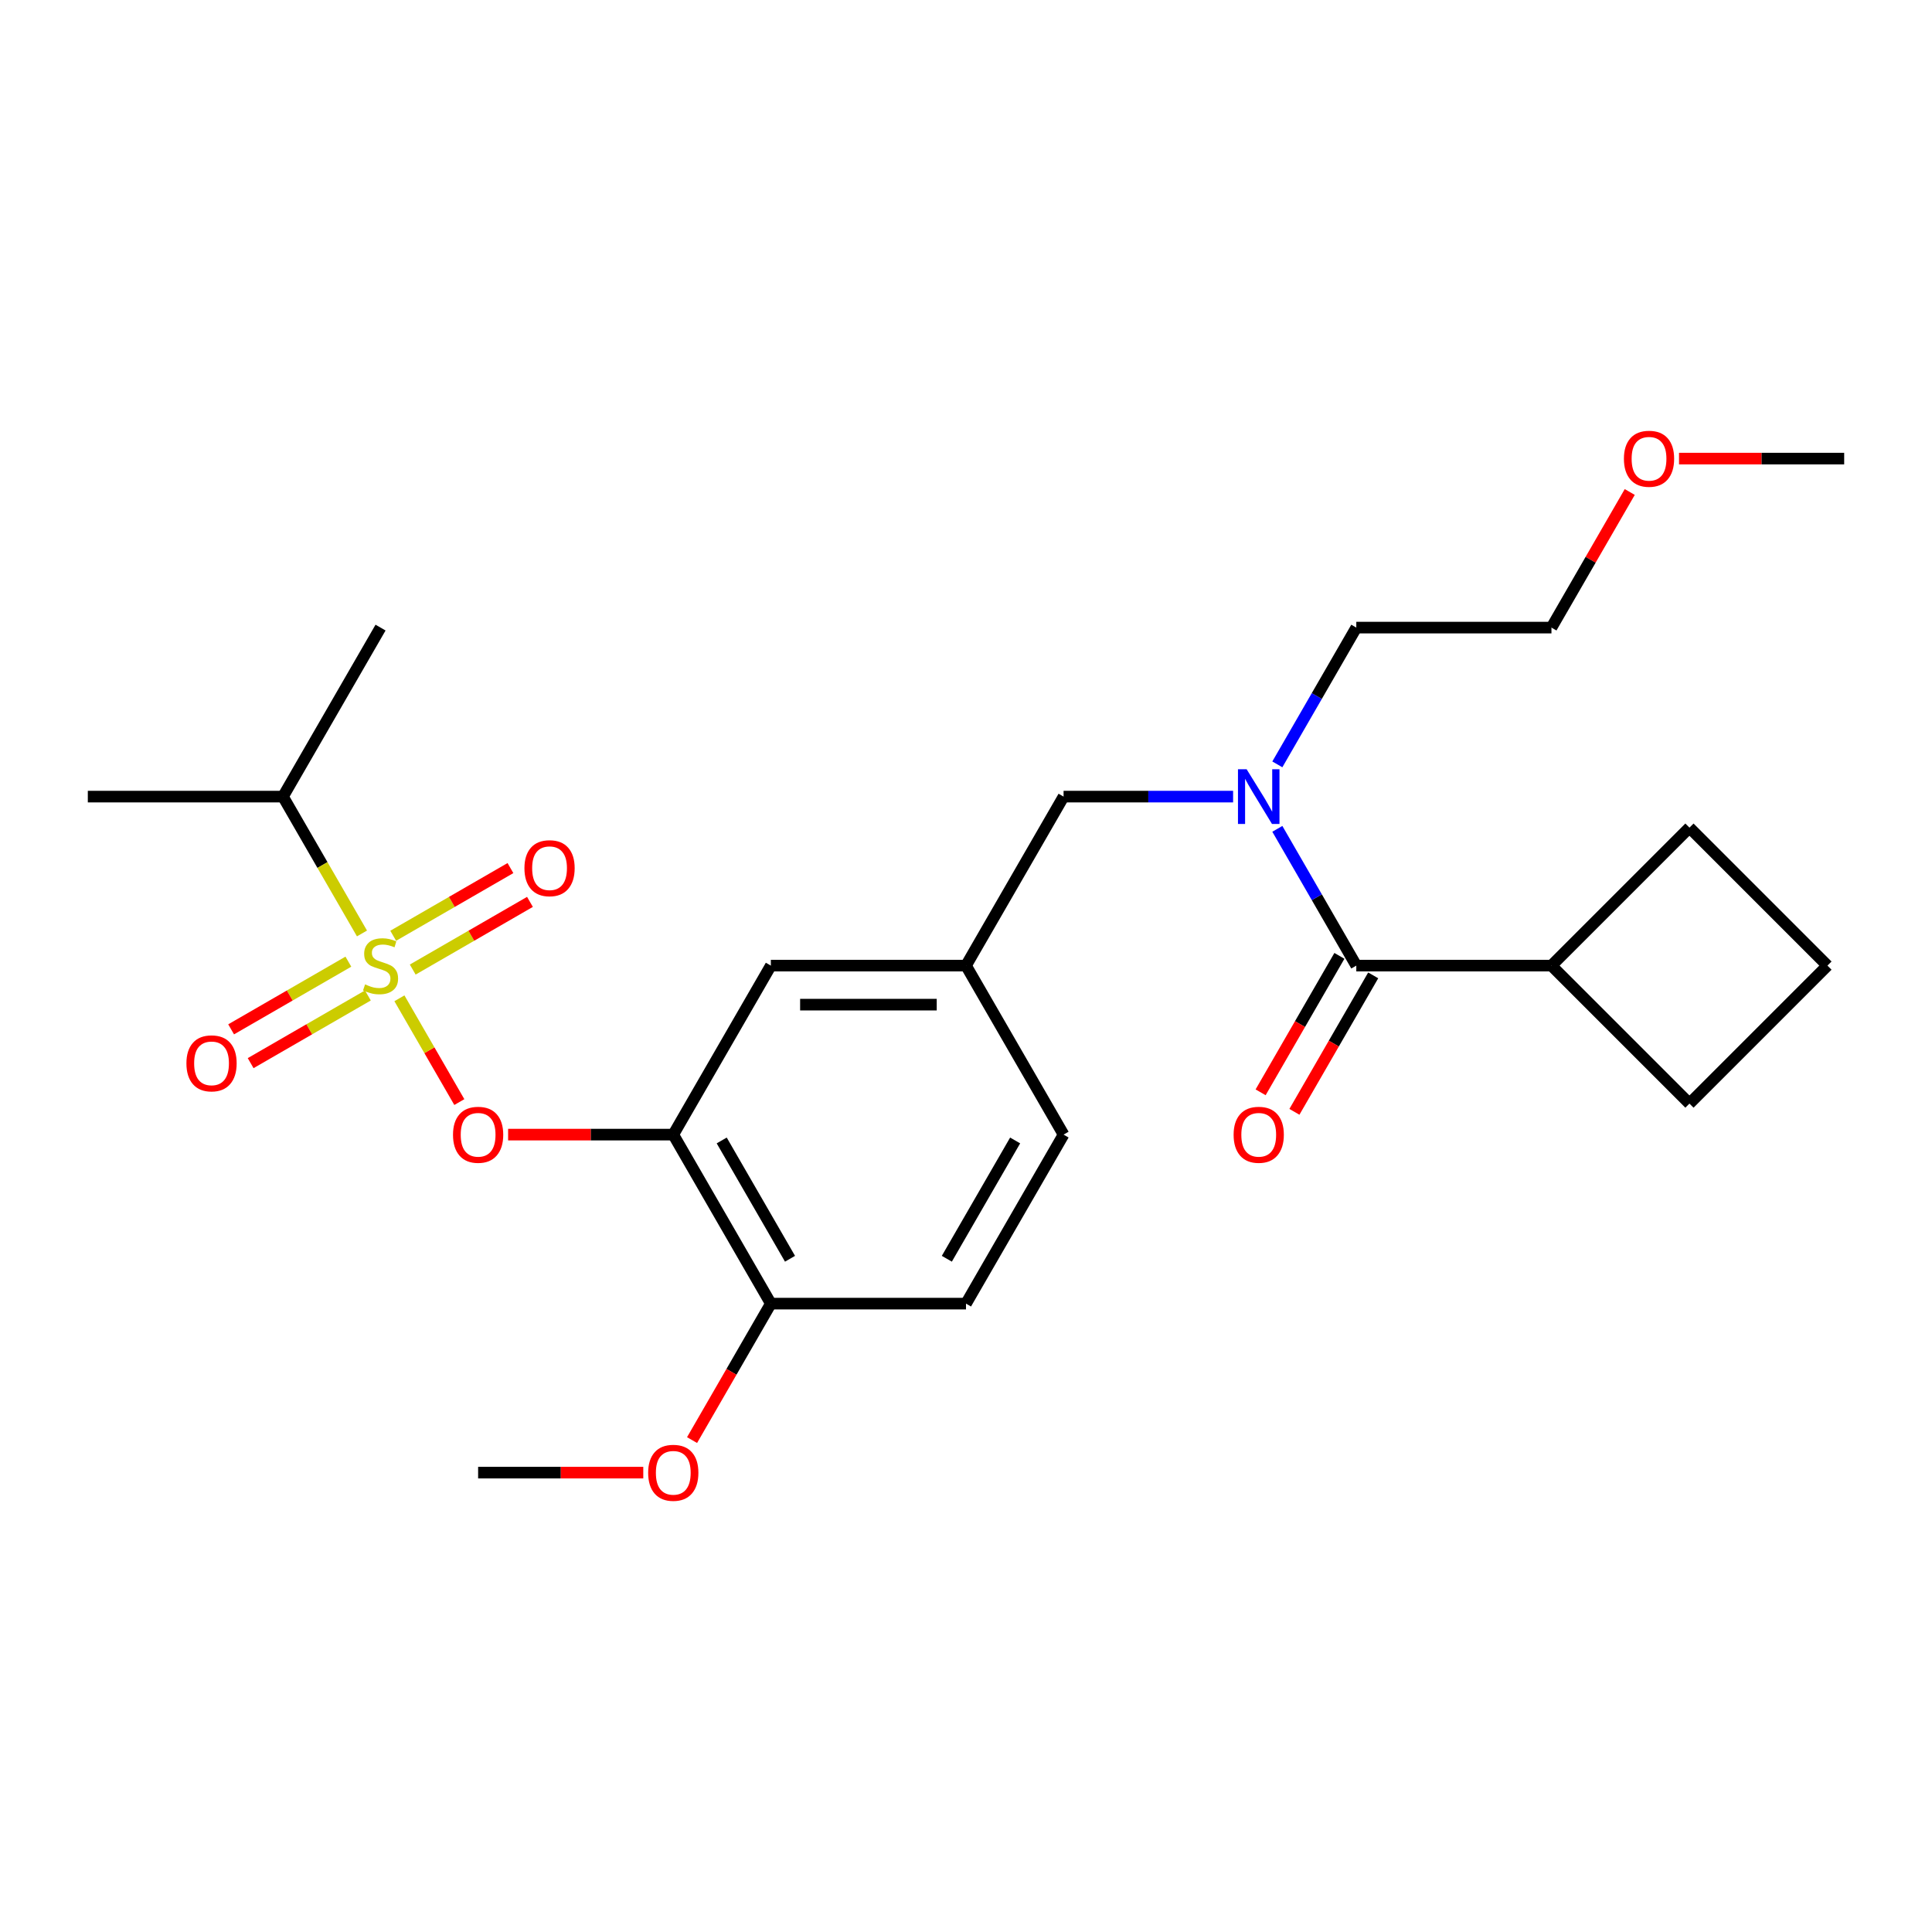 <?xml version='1.0' encoding='iso-8859-1'?>
<svg version='1.1' baseProfile='full'
              xmlns='http://www.w3.org/2000/svg'
                      xmlns:rdkit='http://www.rdkit.org/xml'
                      xmlns:xlink='http://www.w3.org/1999/xlink'
                  xml:space='preserve'
width='1000px' height='1000px' viewBox='0 0 1000 1000'>
<!-- END OF HEADER -->
<rect style='opacity:1.0;fill:#FFFFFF;stroke:none' width='1000' height='1000' x='0' y='0'> </rect>
<path class='bond-0' d='M 693.272,494.749 L 672.883,530.066' style='fill:none;fill-rule:evenodd;stroke:#000000;stroke-width:6px;stroke-linecap:butt;stroke-linejoin:miter;stroke-opacity:1' />
<path class='bond-0' d='M 672.883,530.066 L 652.493,565.382' style='fill:none;fill-rule:evenodd;stroke:#FF0000;stroke-width:6px;stroke-linecap:butt;stroke-linejoin:miter;stroke-opacity:1' />
<path class='bond-0' d='M 710.768,504.851 L 690.378,540.167' style='fill:none;fill-rule:evenodd;stroke:#000000;stroke-width:6px;stroke-linecap:butt;stroke-linejoin:miter;stroke-opacity:1' />
<path class='bond-0' d='M 690.378,540.167 L 669.988,575.483' style='fill:none;fill-rule:evenodd;stroke:#FF0000;stroke-width:6px;stroke-linecap:butt;stroke-linejoin:miter;stroke-opacity:1' />
<path class='bond-1' d='M 702.02,499.8 L 803.03,499.8' style='fill:none;fill-rule:evenodd;stroke:#000000;stroke-width:6px;stroke-linecap:butt;stroke-linejoin:miter;stroke-opacity:1' />
<path class='bond-2' d='M 702.02,499.8 L 681.584,464.404' style='fill:none;fill-rule:evenodd;stroke:#000000;stroke-width:6px;stroke-linecap:butt;stroke-linejoin:miter;stroke-opacity:1' />
<path class='bond-2' d='M 681.584,464.404 L 661.148,429.008' style='fill:none;fill-rule:evenodd;stroke:#0000FF;stroke-width:6px;stroke-linecap:butt;stroke-linejoin:miter;stroke-opacity:1' />
<path class='bond-3' d='M 550.505,412.323 L 500,499.8' style='fill:none;fill-rule:evenodd;stroke:#000000;stroke-width:6px;stroke-linecap:butt;stroke-linejoin:miter;stroke-opacity:1' />
<path class='bond-4' d='M 550.505,412.323 L 594.377,412.323' style='fill:none;fill-rule:evenodd;stroke:#000000;stroke-width:6px;stroke-linecap:butt;stroke-linejoin:miter;stroke-opacity:1' />
<path class='bond-4' d='M 594.377,412.323 L 638.25,412.323' style='fill:none;fill-rule:evenodd;stroke:#0000FF;stroke-width:6px;stroke-linecap:butt;stroke-linejoin:miter;stroke-opacity:1' />
<path class='bond-5' d='M 661.148,395.637 L 681.584,360.241' style='fill:none;fill-rule:evenodd;stroke:#0000FF;stroke-width:6px;stroke-linecap:butt;stroke-linejoin:miter;stroke-opacity:1' />
<path class='bond-5' d='M 681.584,360.241 L 702.02,324.845' style='fill:none;fill-rule:evenodd;stroke:#000000;stroke-width:6px;stroke-linecap:butt;stroke-linejoin:miter;stroke-opacity:1' />
<path class='bond-6' d='M 803.03,499.8 L 874.455,428.375' style='fill:none;fill-rule:evenodd;stroke:#000000;stroke-width:6px;stroke-linecap:butt;stroke-linejoin:miter;stroke-opacity:1' />
<path class='bond-7' d='M 803.03,499.8 L 874.455,571.225' style='fill:none;fill-rule:evenodd;stroke:#000000;stroke-width:6px;stroke-linecap:butt;stroke-linejoin:miter;stroke-opacity:1' />
<path class='bond-8' d='M 843.556,254.653 L 823.293,289.749' style='fill:none;fill-rule:evenodd;stroke:#FF0000;stroke-width:6px;stroke-linecap:butt;stroke-linejoin:miter;stroke-opacity:1' />
<path class='bond-8' d='M 823.293,289.749 L 803.03,324.845' style='fill:none;fill-rule:evenodd;stroke:#000000;stroke-width:6px;stroke-linecap:butt;stroke-linejoin:miter;stroke-opacity:1' />
<path class='bond-9' d='M 869.061,237.368 L 911.803,237.368' style='fill:none;fill-rule:evenodd;stroke:#FF0000;stroke-width:6px;stroke-linecap:butt;stroke-linejoin:miter;stroke-opacity:1' />
<path class='bond-9' d='M 911.803,237.368 L 954.545,237.368' style='fill:none;fill-rule:evenodd;stroke:#000000;stroke-width:6px;stroke-linecap:butt;stroke-linejoin:miter;stroke-opacity:1' />
<path class='bond-10' d='M 702.02,324.845 L 803.03,324.845' style='fill:none;fill-rule:evenodd;stroke:#000000;stroke-width:6px;stroke-linecap:butt;stroke-linejoin:miter;stroke-opacity:1' />
<path class='bond-11' d='M 550.505,587.277 L 500,674.755' style='fill:none;fill-rule:evenodd;stroke:#000000;stroke-width:6px;stroke-linecap:butt;stroke-linejoin:miter;stroke-opacity:1' />
<path class='bond-11' d='M 525.434,590.298 L 490.08,651.532' style='fill:none;fill-rule:evenodd;stroke:#000000;stroke-width:6px;stroke-linecap:butt;stroke-linejoin:miter;stroke-opacity:1' />
<path class='bond-12' d='M 550.505,587.277 L 500,499.8' style='fill:none;fill-rule:evenodd;stroke:#000000;stroke-width:6px;stroke-linecap:butt;stroke-linejoin:miter;stroke-opacity:1' />
<path class='bond-13' d='M 500,674.755 L 398.99,674.755' style='fill:none;fill-rule:evenodd;stroke:#000000;stroke-width:6px;stroke-linecap:butt;stroke-linejoin:miter;stroke-opacity:1' />
<path class='bond-14' d='M 398.99,674.755 L 348.485,587.277' style='fill:none;fill-rule:evenodd;stroke:#000000;stroke-width:6px;stroke-linecap:butt;stroke-linejoin:miter;stroke-opacity:1' />
<path class='bond-14' d='M 408.91,651.532 L 373.556,590.298' style='fill:none;fill-rule:evenodd;stroke:#000000;stroke-width:6px;stroke-linecap:butt;stroke-linejoin:miter;stroke-opacity:1' />
<path class='bond-15' d='M 398.99,674.755 L 378.6,710.071' style='fill:none;fill-rule:evenodd;stroke:#000000;stroke-width:6px;stroke-linecap:butt;stroke-linejoin:miter;stroke-opacity:1' />
<path class='bond-15' d='M 378.6,710.071 L 358.21,745.387' style='fill:none;fill-rule:evenodd;stroke:#FF0000;stroke-width:6px;stroke-linecap:butt;stroke-linejoin:miter;stroke-opacity:1' />
<path class='bond-16' d='M 348.485,587.277 L 398.99,499.8' style='fill:none;fill-rule:evenodd;stroke:#000000;stroke-width:6px;stroke-linecap:butt;stroke-linejoin:miter;stroke-opacity:1' />
<path class='bond-17' d='M 348.485,587.277 L 305.742,587.277' style='fill:none;fill-rule:evenodd;stroke:#000000;stroke-width:6px;stroke-linecap:butt;stroke-linejoin:miter;stroke-opacity:1' />
<path class='bond-17' d='M 305.742,587.277 L 263,587.277' style='fill:none;fill-rule:evenodd;stroke:#FF0000;stroke-width:6px;stroke-linecap:butt;stroke-linejoin:miter;stroke-opacity:1' />
<path class='bond-18' d='M 398.99,499.8 L 500,499.8' style='fill:none;fill-rule:evenodd;stroke:#000000;stroke-width:6px;stroke-linecap:butt;stroke-linejoin:miter;stroke-opacity:1' />
<path class='bond-18' d='M 414.141,520.002 L 484.848,520.002' style='fill:none;fill-rule:evenodd;stroke:#000000;stroke-width:6px;stroke-linecap:butt;stroke-linejoin:miter;stroke-opacity:1' />
<path class='bond-19' d='M 146.465,412.323 L 196.97,324.845' style='fill:none;fill-rule:evenodd;stroke:#000000;stroke-width:6px;stroke-linecap:butt;stroke-linejoin:miter;stroke-opacity:1' />
<path class='bond-20' d='M 146.465,412.323 L 45.455,412.323' style='fill:none;fill-rule:evenodd;stroke:#000000;stroke-width:6px;stroke-linecap:butt;stroke-linejoin:miter;stroke-opacity:1' />
<path class='bond-21' d='M 146.465,412.323 L 166.912,447.739' style='fill:none;fill-rule:evenodd;stroke:#000000;stroke-width:6px;stroke-linecap:butt;stroke-linejoin:miter;stroke-opacity:1' />
<path class='bond-21' d='M 166.912,447.739 L 187.36,483.155' style='fill:none;fill-rule:evenodd;stroke:#CCCC00;stroke-width:6px;stroke-linecap:butt;stroke-linejoin:miter;stroke-opacity:1' />
<path class='bond-22' d='M 237.749,570.432 L 222.244,543.576' style='fill:none;fill-rule:evenodd;stroke:#FF0000;stroke-width:6px;stroke-linecap:butt;stroke-linejoin:miter;stroke-opacity:1' />
<path class='bond-22' d='M 222.244,543.576 L 206.738,516.719' style='fill:none;fill-rule:evenodd;stroke:#CCCC00;stroke-width:6px;stroke-linecap:butt;stroke-linejoin:miter;stroke-opacity:1' />
<path class='bond-23' d='M 213.625,501.847 L 243.966,484.33' style='fill:none;fill-rule:evenodd;stroke:#CCCC00;stroke-width:6px;stroke-linecap:butt;stroke-linejoin:miter;stroke-opacity:1' />
<path class='bond-23' d='M 243.966,484.33 L 274.307,466.813' style='fill:none;fill-rule:evenodd;stroke:#FF0000;stroke-width:6px;stroke-linecap:butt;stroke-linejoin:miter;stroke-opacity:1' />
<path class='bond-23' d='M 203.524,484.352 L 233.865,466.835' style='fill:none;fill-rule:evenodd;stroke:#CCCC00;stroke-width:6px;stroke-linecap:butt;stroke-linejoin:miter;stroke-opacity:1' />
<path class='bond-23' d='M 233.865,466.835 L 264.206,449.317' style='fill:none;fill-rule:evenodd;stroke:#FF0000;stroke-width:6px;stroke-linecap:butt;stroke-linejoin:miter;stroke-opacity:1' />
<path class='bond-24' d='M 180.314,497.753 L 149.973,515.27' style='fill:none;fill-rule:evenodd;stroke:#CCCC00;stroke-width:6px;stroke-linecap:butt;stroke-linejoin:miter;stroke-opacity:1' />
<path class='bond-24' d='M 149.973,515.27 L 119.632,532.787' style='fill:none;fill-rule:evenodd;stroke:#FF0000;stroke-width:6px;stroke-linecap:butt;stroke-linejoin:miter;stroke-opacity:1' />
<path class='bond-24' d='M 190.415,515.248 L 160.074,532.765' style='fill:none;fill-rule:evenodd;stroke:#CCCC00;stroke-width:6px;stroke-linecap:butt;stroke-linejoin:miter;stroke-opacity:1' />
<path class='bond-24' d='M 160.074,532.765 L 129.733,550.283' style='fill:none;fill-rule:evenodd;stroke:#FF0000;stroke-width:6px;stroke-linecap:butt;stroke-linejoin:miter;stroke-opacity:1' />
<path class='bond-25' d='M 332.96,762.232 L 290.217,762.232' style='fill:none;fill-rule:evenodd;stroke:#FF0000;stroke-width:6px;stroke-linecap:butt;stroke-linejoin:miter;stroke-opacity:1' />
<path class='bond-25' d='M 290.217,762.232 L 247.475,762.232' style='fill:none;fill-rule:evenodd;stroke:#000000;stroke-width:6px;stroke-linecap:butt;stroke-linejoin:miter;stroke-opacity:1' />
<path class='bond-26' d='M 945.88,499.8 L 874.455,571.225' style='fill:none;fill-rule:evenodd;stroke:#000000;stroke-width:6px;stroke-linecap:butt;stroke-linejoin:miter;stroke-opacity:1' />
<path class='bond-27' d='M 945.88,499.8 L 874.455,428.375' style='fill:none;fill-rule:evenodd;stroke:#000000;stroke-width:6px;stroke-linecap:butt;stroke-linejoin:miter;stroke-opacity:1' />
<path  class='atom-2' d='M 645.255 398.163
L 654.535 413.163
Q 655.455 414.643, 656.935 417.323
Q 658.415 420.003, 658.495 420.163
L 658.495 398.163
L 662.255 398.163
L 662.255 426.483
L 658.375 426.483
L 648.415 410.083
Q 647.255 408.163, 646.015 405.963
Q 644.815 403.763, 644.455 403.083
L 644.455 426.483
L 640.775 426.483
L 640.775 398.163
L 645.255 398.163
' fill='#0000FF'/>
<path  class='atom-3' d='M 638.515 587.357
Q 638.515 580.557, 641.875 576.757
Q 645.235 572.957, 651.515 572.957
Q 657.795 572.957, 661.155 576.757
Q 664.515 580.557, 664.515 587.357
Q 664.515 594.237, 661.115 598.157
Q 657.715 602.037, 651.515 602.037
Q 645.275 602.037, 641.875 598.157
Q 638.515 594.277, 638.515 587.357
M 651.515 598.837
Q 655.835 598.837, 658.155 595.957
Q 660.515 593.037, 660.515 587.357
Q 660.515 581.797, 658.155 578.997
Q 655.835 576.157, 651.515 576.157
Q 647.195 576.157, 644.835 578.957
Q 642.515 581.757, 642.515 587.357
Q 642.515 593.077, 644.835 595.957
Q 647.195 598.837, 651.515 598.837
' fill='#FF0000'/>
<path  class='atom-5' d='M 840.535 237.448
Q 840.535 230.648, 843.895 226.848
Q 847.255 223.048, 853.535 223.048
Q 859.815 223.048, 863.175 226.848
Q 866.535 230.648, 866.535 237.448
Q 866.535 244.328, 863.135 248.248
Q 859.735 252.128, 853.535 252.128
Q 847.295 252.128, 843.895 248.248
Q 840.535 244.368, 840.535 237.448
M 853.535 248.928
Q 857.855 248.928, 860.175 246.048
Q 862.535 243.128, 862.535 237.448
Q 862.535 231.888, 860.175 229.088
Q 857.855 226.248, 853.535 226.248
Q 849.215 226.248, 846.855 229.048
Q 844.535 231.848, 844.535 237.448
Q 844.535 243.168, 846.855 246.048
Q 849.215 248.928, 853.535 248.928
' fill='#FF0000'/>
<path  class='atom-16' d='M 234.475 587.357
Q 234.475 580.557, 237.835 576.757
Q 241.195 572.957, 247.475 572.957
Q 253.755 572.957, 257.115 576.757
Q 260.475 580.557, 260.475 587.357
Q 260.475 594.237, 257.075 598.157
Q 253.675 602.037, 247.475 602.037
Q 241.235 602.037, 237.835 598.157
Q 234.475 594.277, 234.475 587.357
M 247.475 598.837
Q 251.795 598.837, 254.115 595.957
Q 256.475 593.037, 256.475 587.357
Q 256.475 581.797, 254.115 578.997
Q 251.795 576.157, 247.475 576.157
Q 243.155 576.157, 240.795 578.957
Q 238.475 581.757, 238.475 587.357
Q 238.475 593.077, 240.795 595.957
Q 243.155 598.837, 247.475 598.837
' fill='#FF0000'/>
<path  class='atom-17' d='M 188.97 509.52
Q 189.29 509.64, 190.61 510.2
Q 191.93 510.76, 193.37 511.12
Q 194.85 511.44, 196.29 511.44
Q 198.97 511.44, 200.53 510.16
Q 202.09 508.84, 202.09 506.56
Q 202.09 505, 201.29 504.04
Q 200.53 503.08, 199.33 502.56
Q 198.13 502.04, 196.13 501.44
Q 193.61 500.68, 192.09 499.96
Q 190.61 499.24, 189.53 497.72
Q 188.49 496.2, 188.49 493.64
Q 188.49 490.08, 190.89 487.88
Q 193.33 485.68, 198.13 485.68
Q 201.41 485.68, 205.13 487.24
L 204.21 490.32
Q 200.81 488.92, 198.25 488.92
Q 195.49 488.92, 193.97 490.08
Q 192.45 491.2, 192.49 493.16
Q 192.49 494.68, 193.25 495.6
Q 194.05 496.52, 195.17 497.04
Q 196.33 497.56, 198.25 498.16
Q 200.81 498.96, 202.33 499.76
Q 203.85 500.56, 204.93 502.2
Q 206.05 503.8, 206.05 506.56
Q 206.05 510.48, 203.41 512.6
Q 200.81 514.68, 196.45 514.68
Q 193.93 514.68, 192.01 514.12
Q 190.13 513.6, 187.89 512.68
L 188.97 509.52
' fill='#CCCC00'/>
<path  class='atom-18' d='M 271.447 449.375
Q 271.447 442.575, 274.807 438.775
Q 278.167 434.975, 284.447 434.975
Q 290.727 434.975, 294.087 438.775
Q 297.447 442.575, 297.447 449.375
Q 297.447 456.255, 294.047 460.175
Q 290.647 464.055, 284.447 464.055
Q 278.207 464.055, 274.807 460.175
Q 271.447 456.295, 271.447 449.375
M 284.447 460.855
Q 288.767 460.855, 291.087 457.975
Q 293.447 455.055, 293.447 449.375
Q 293.447 443.815, 291.087 441.015
Q 288.767 438.175, 284.447 438.175
Q 280.127 438.175, 277.767 440.975
Q 275.447 443.775, 275.447 449.375
Q 275.447 455.095, 277.767 457.975
Q 280.127 460.855, 284.447 460.855
' fill='#FF0000'/>
<path  class='atom-19' d='M 96.492 550.385
Q 96.492 543.585, 99.852 539.785
Q 103.212 535.985, 109.492 535.985
Q 115.772 535.985, 119.132 539.785
Q 122.492 543.585, 122.492 550.385
Q 122.492 557.265, 119.092 561.185
Q 115.692 565.065, 109.492 565.065
Q 103.252 565.065, 99.852 561.185
Q 96.492 557.305, 96.492 550.385
M 109.492 561.865
Q 113.812 561.865, 116.132 558.985
Q 118.492 556.065, 118.492 550.385
Q 118.492 544.825, 116.132 542.025
Q 113.812 539.185, 109.492 539.185
Q 105.172 539.185, 102.812 541.985
Q 100.492 544.785, 100.492 550.385
Q 100.492 556.105, 102.812 558.985
Q 105.172 561.865, 109.492 561.865
' fill='#FF0000'/>
<path  class='atom-20' d='M 335.485 762.312
Q 335.485 755.512, 338.845 751.712
Q 342.205 747.912, 348.485 747.912
Q 354.765 747.912, 358.125 751.712
Q 361.485 755.512, 361.485 762.312
Q 361.485 769.192, 358.085 773.112
Q 354.685 776.992, 348.485 776.992
Q 342.245 776.992, 338.845 773.112
Q 335.485 769.232, 335.485 762.312
M 348.485 773.792
Q 352.805 773.792, 355.125 770.912
Q 357.485 767.992, 357.485 762.312
Q 357.485 756.752, 355.125 753.952
Q 352.805 751.112, 348.485 751.112
Q 344.165 751.112, 341.805 753.912
Q 339.485 756.712, 339.485 762.312
Q 339.485 768.032, 341.805 770.912
Q 344.165 773.792, 348.485 773.792
' fill='#FF0000'/>
</svg>
